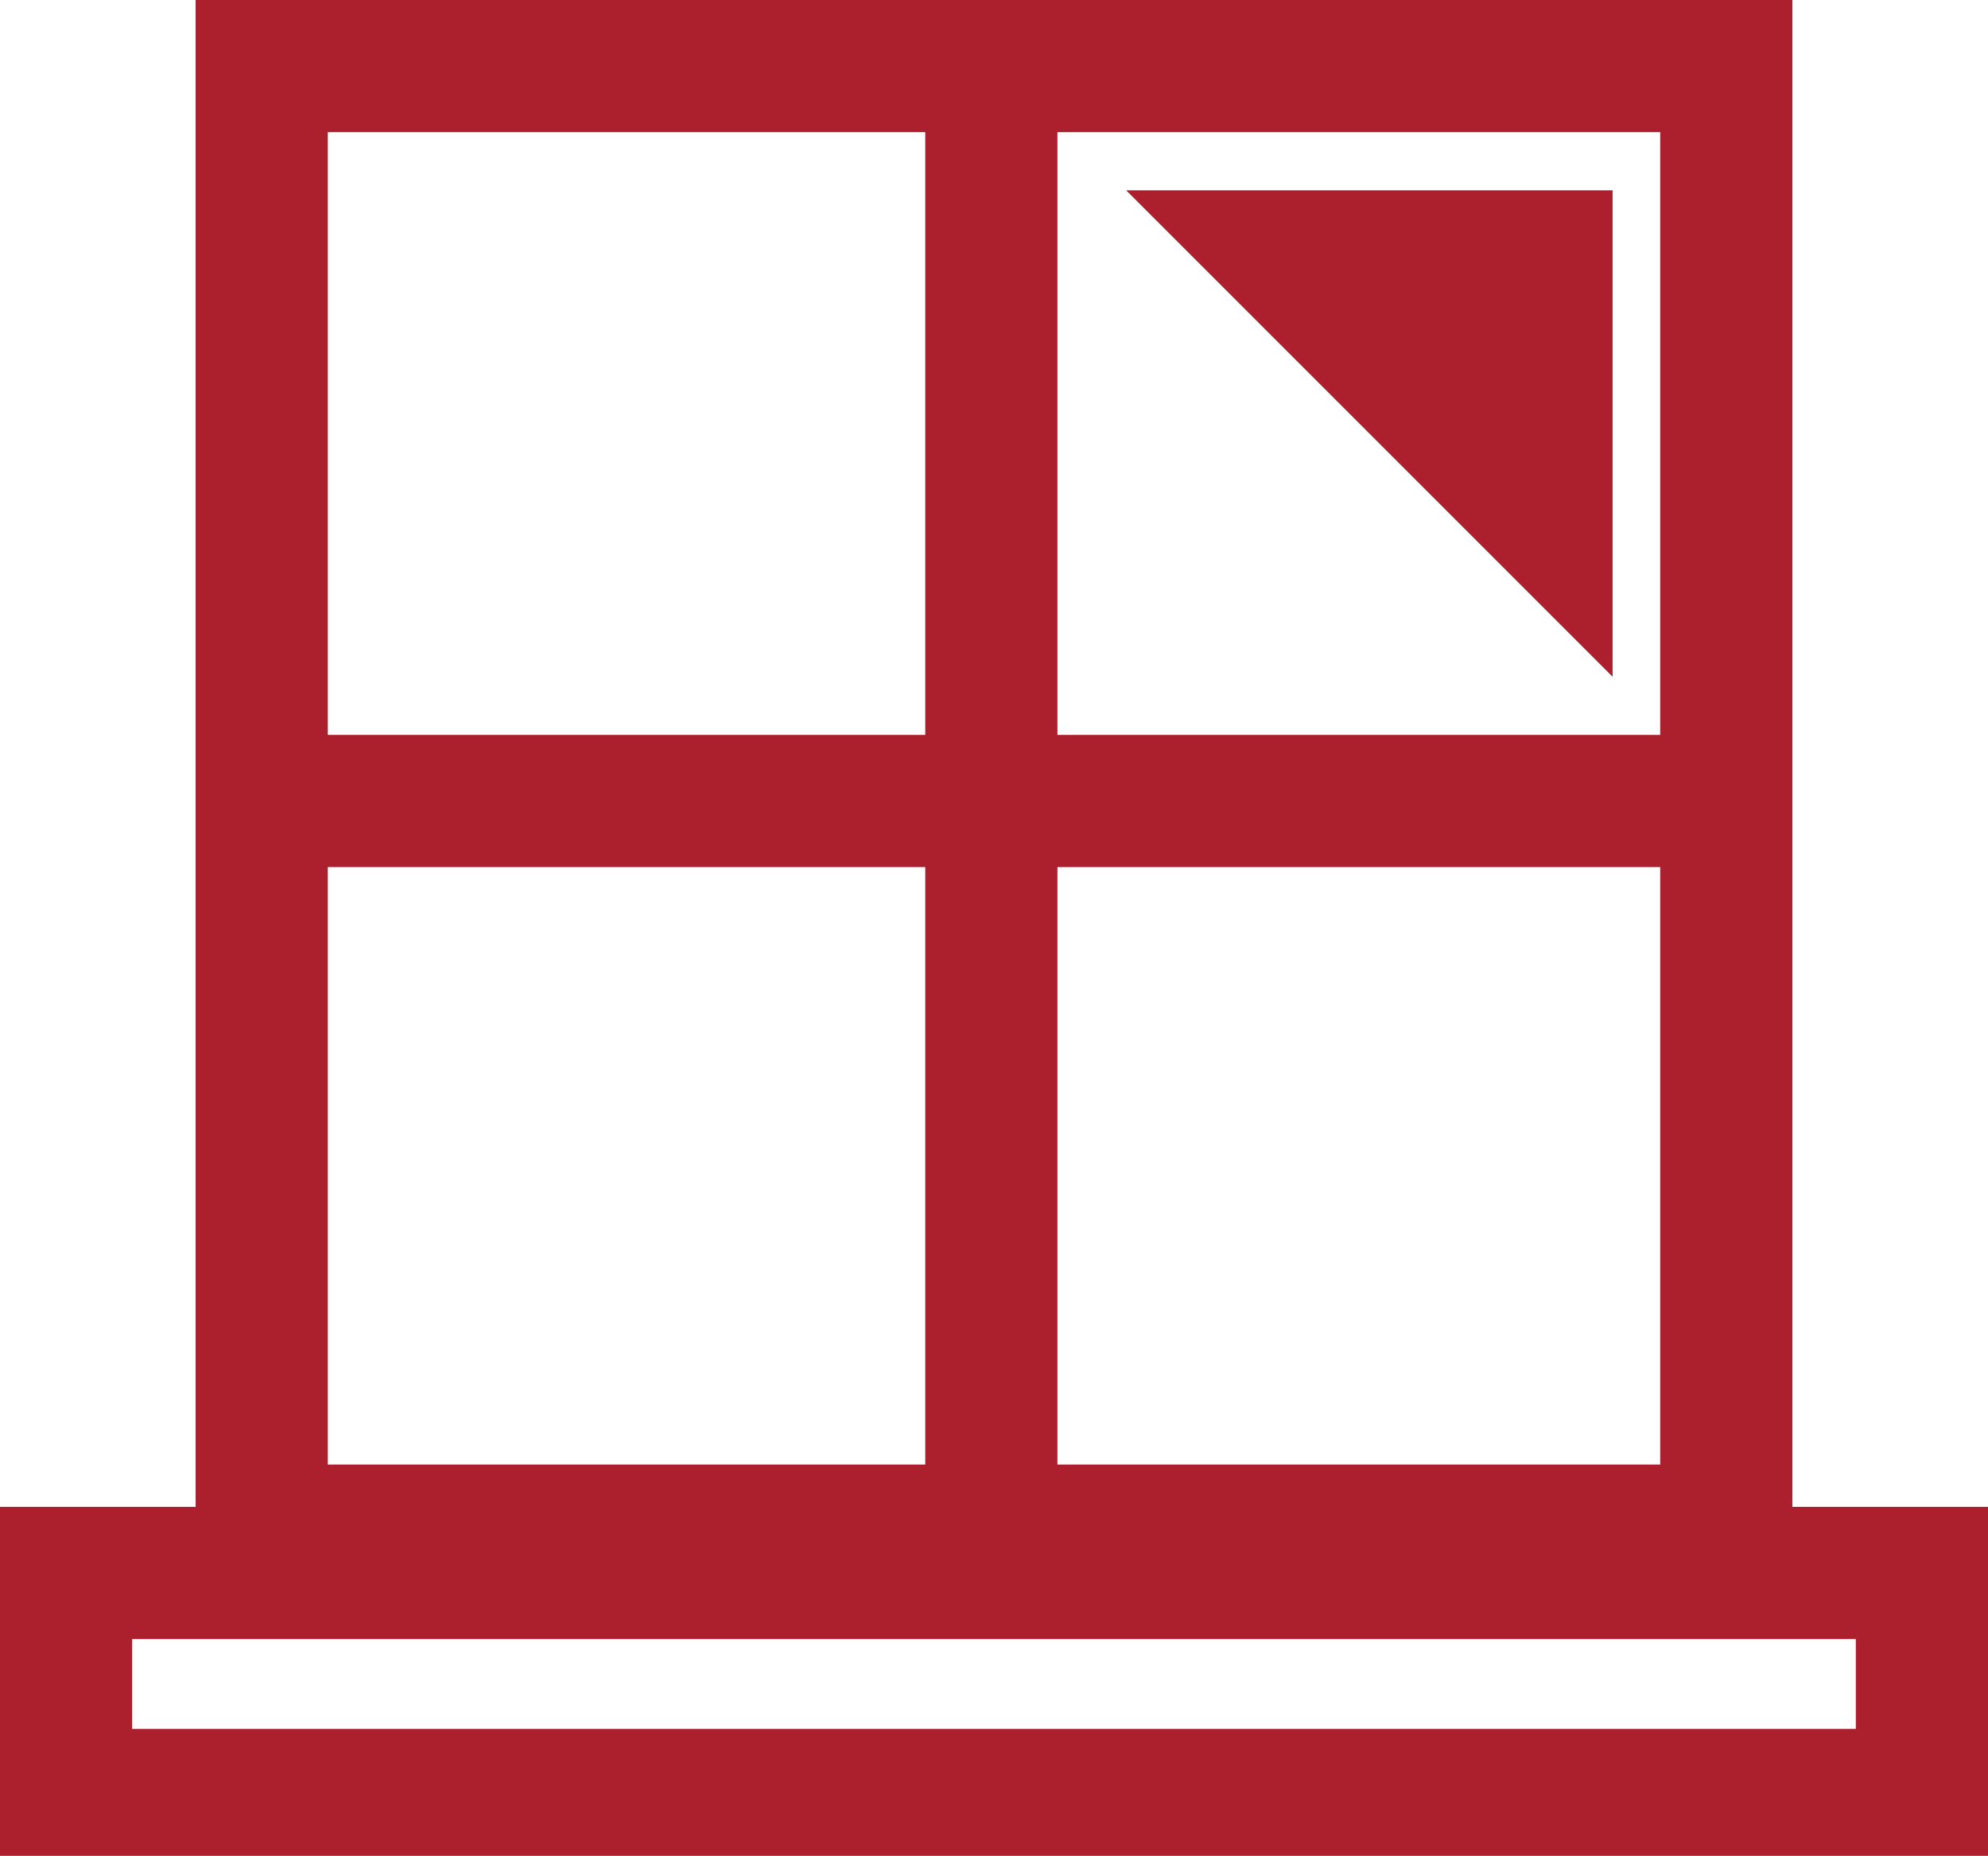<svg xmlns="http://www.w3.org/2000/svg" version="1.1" x="0" y="0" width="37.6" height="35.1" viewBox="0 0 37.6 35.1" enable-background="new 0 0 37.6 35.1" xml:space="preserve"><rect fill="#AC1F2D" x="17.5" y="1.5" width="2.5" height="27.1"/><rect fill="#AC1F2D" x="5.1" y="13.9" width="27.3" height="2.5"/><path fill="#AC1F2D" d="M31.4 2.5v25.2H6.2V2.5H31.4M33.9 0H3.7v30.2h30.2V0L33.9 0z"/><path fill="#AC1F2D" d="M35.1 31v1.7H2.5V31H35.1M37.6 28.5H0v6.7h37.6V28.5L37.6 28.5z"/><polygon fill="#AC1F2D" points="21.3 3.6 30.5 12.8 30.5 3.6"/></svg>